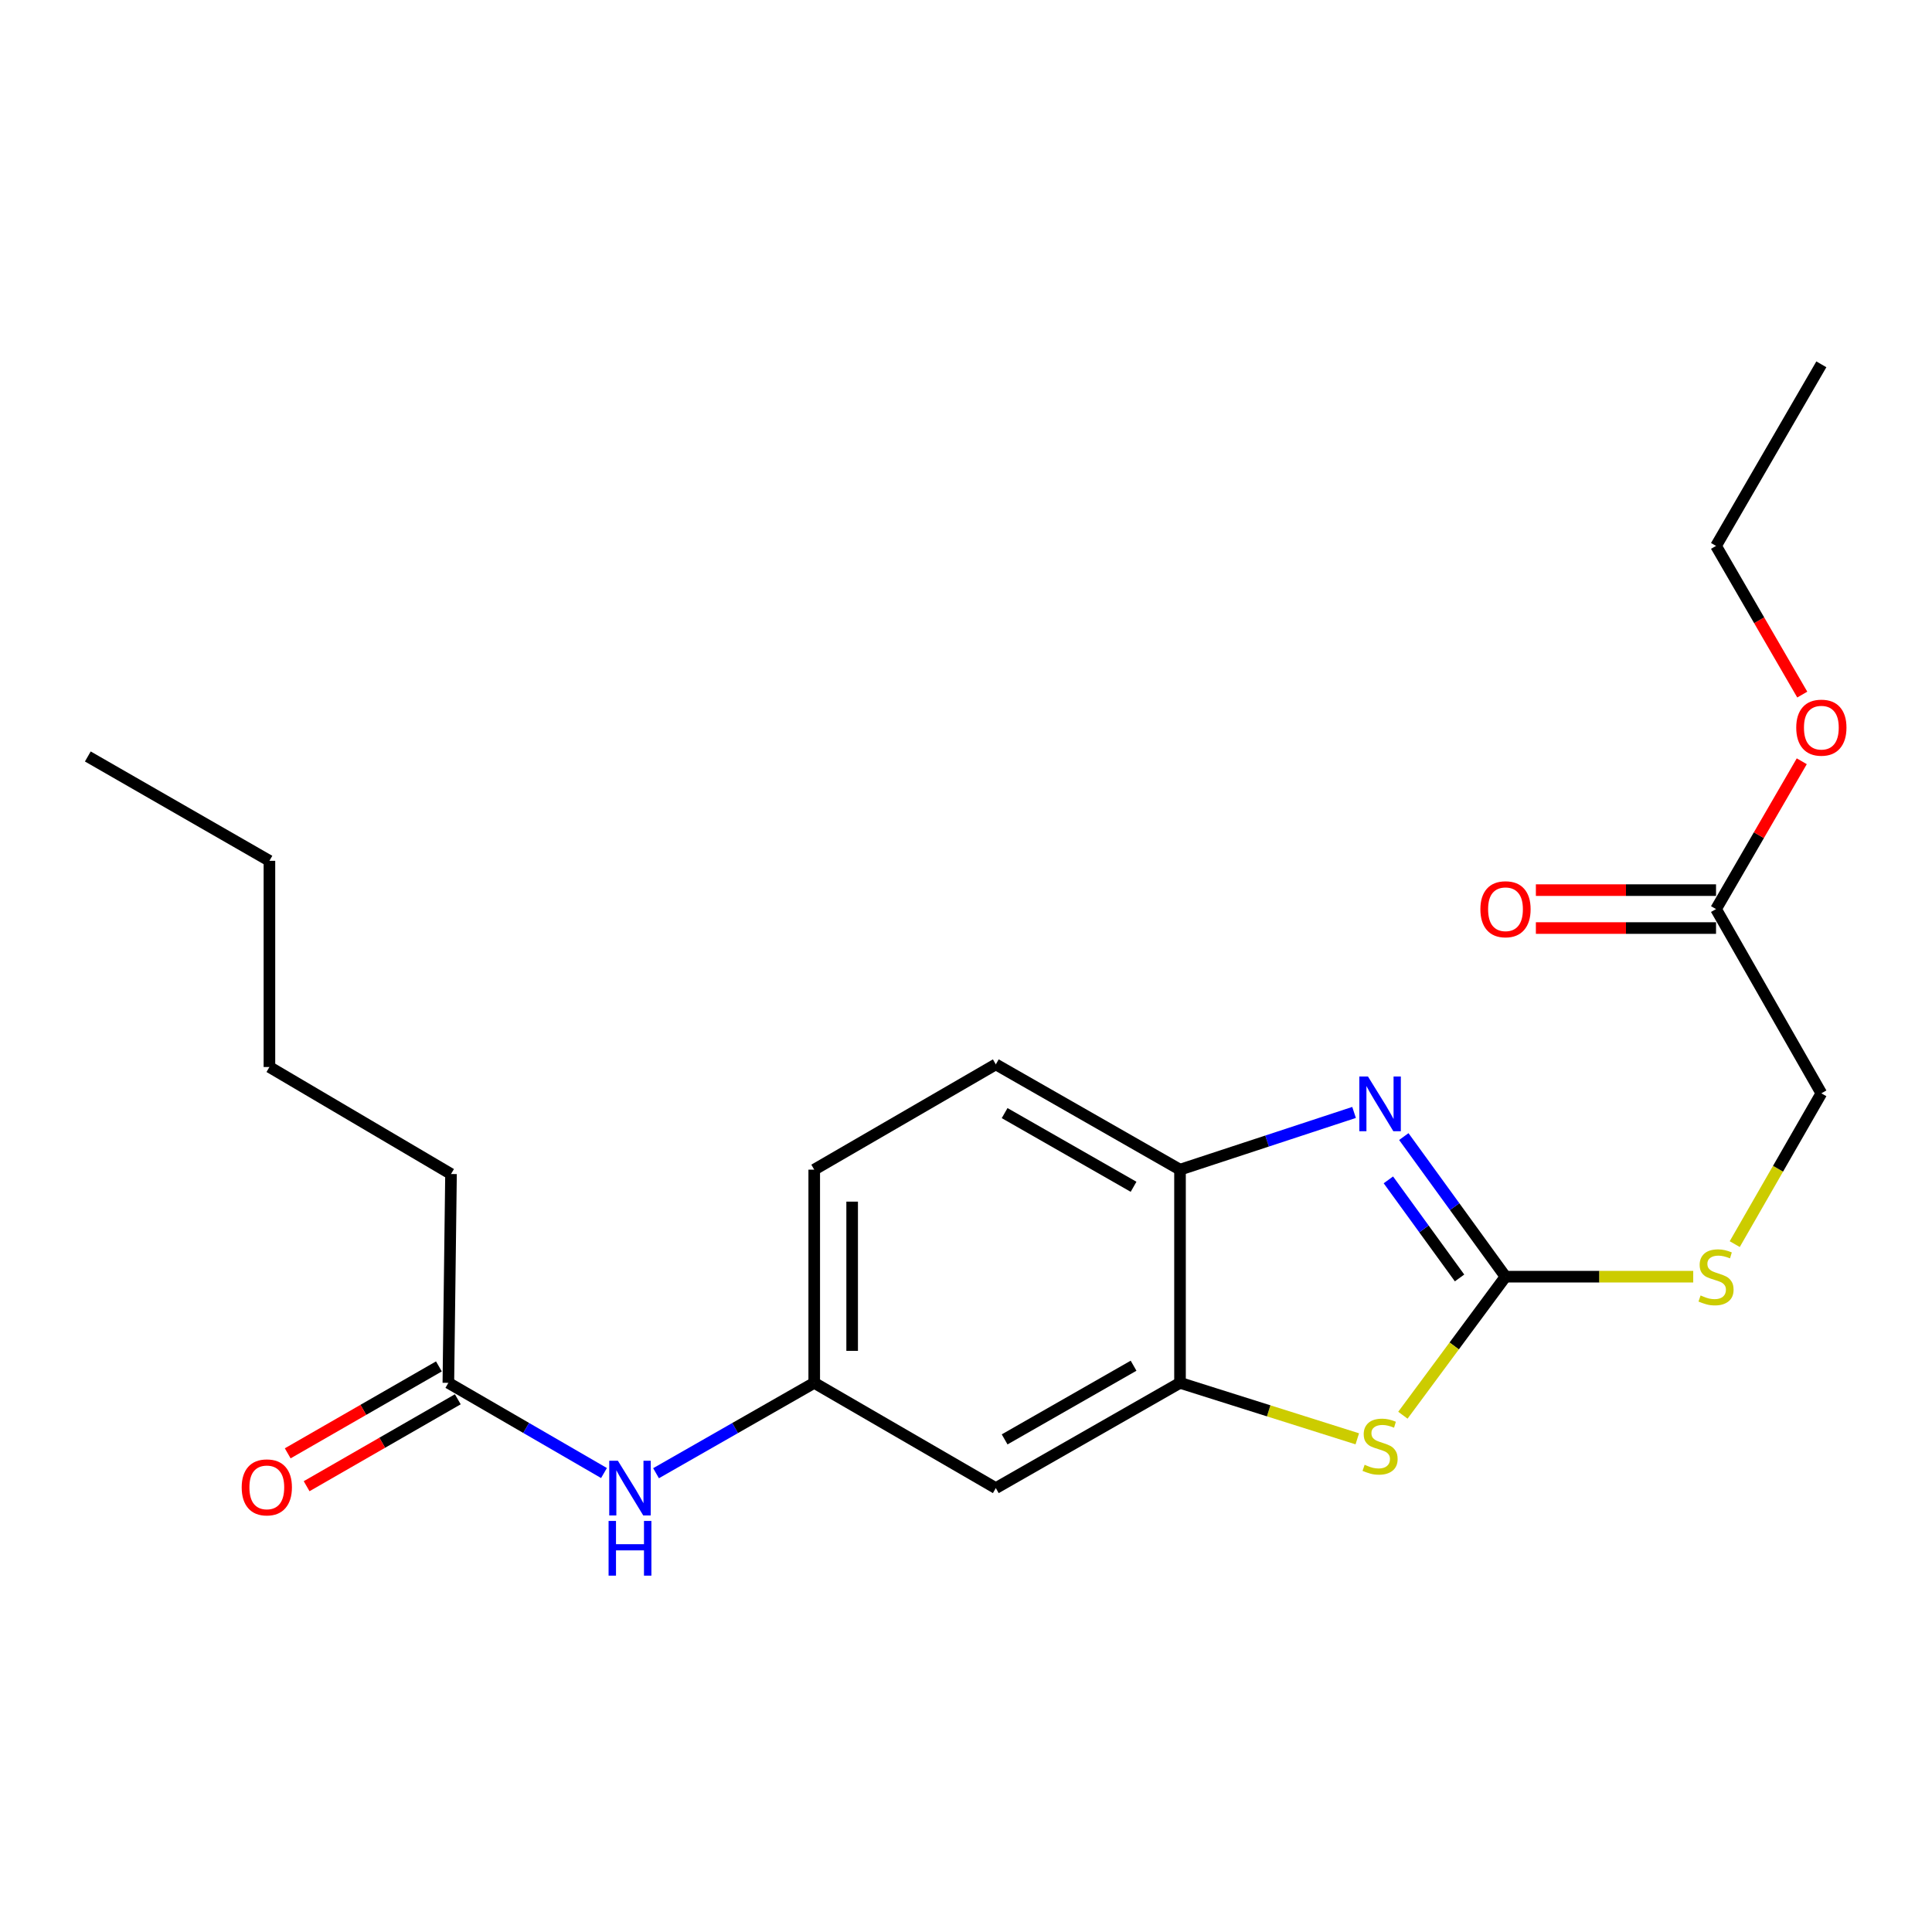 <?xml version='1.0' encoding='iso-8859-1'?>
<svg version='1.1' baseProfile='full'
              xmlns='http://www.w3.org/2000/svg'
                      xmlns:rdkit='http://www.rdkit.org/xml'
                      xmlns:xlink='http://www.w3.org/1999/xlink'
                  xml:space='preserve'
width='1000px' height='1000px' viewBox='0 0 1000 1000'>
<!-- END OF HEADER -->
<rect style='opacity:1.0;fill:#FFFFFF;stroke:none' width='1000' height='1000' x='0' y='0'> </rect>
<path class='bond-0' d='M 779.243,660.81 L 752.926,624.55' style='fill:none;fill-rule:evenodd;stroke:#000000;stroke-width:6px;stroke-linecap:butt;stroke-linejoin:miter;stroke-opacity:1' />
<path class='bond-0' d='M 752.926,624.55 L 726.609,588.291' style='fill:none;fill-rule:evenodd;stroke:#0000FF;stroke-width:6px;stroke-linecap:butt;stroke-linejoin:miter;stroke-opacity:1' />
<path class='bond-0' d='M 755.463,661.462 L 737.041,636.08' style='fill:none;fill-rule:evenodd;stroke:#000000;stroke-width:6px;stroke-linecap:butt;stroke-linejoin:miter;stroke-opacity:1' />
<path class='bond-0' d='M 737.041,636.08 L 718.619,610.698' style='fill:none;fill-rule:evenodd;stroke:#0000FF;stroke-width:6px;stroke-linecap:butt;stroke-linejoin:miter;stroke-opacity:1' />
<path class='bond-1' d='M 779.243,660.81 L 752.688,696.661' style='fill:none;fill-rule:evenodd;stroke:#000000;stroke-width:6px;stroke-linecap:butt;stroke-linejoin:miter;stroke-opacity:1' />
<path class='bond-1' d='M 752.688,696.661 L 726.133,732.512' style='fill:none;fill-rule:evenodd;stroke:#CCCC00;stroke-width:6px;stroke-linecap:butt;stroke-linejoin:miter;stroke-opacity:1' />
<path class='bond-5' d='M 779.243,660.81 L 827.827,660.81' style='fill:none;fill-rule:evenodd;stroke:#000000;stroke-width:6px;stroke-linecap:butt;stroke-linejoin:miter;stroke-opacity:1' />
<path class='bond-5' d='M 827.827,660.81 L 876.411,660.81' style='fill:none;fill-rule:evenodd;stroke:#CCCC00;stroke-width:6px;stroke-linecap:butt;stroke-linejoin:miter;stroke-opacity:1' />
<path class='bond-3' d='M 700.862,575.795 L 655.818,590.604' style='fill:none;fill-rule:evenodd;stroke:#0000FF;stroke-width:6px;stroke-linecap:butt;stroke-linejoin:miter;stroke-opacity:1' />
<path class='bond-3' d='M 655.818,590.604 L 610.774,605.413' style='fill:none;fill-rule:evenodd;stroke:#000000;stroke-width:6px;stroke-linecap:butt;stroke-linejoin:miter;stroke-opacity:1' />
<path class='bond-2' d='M 702.532,744.728 L 656.653,730.244' style='fill:none;fill-rule:evenodd;stroke:#CCCC00;stroke-width:6px;stroke-linecap:butt;stroke-linejoin:miter;stroke-opacity:1' />
<path class='bond-2' d='M 656.653,730.244 L 610.774,715.759' style='fill:none;fill-rule:evenodd;stroke:#000000;stroke-width:6px;stroke-linecap:butt;stroke-linejoin:miter;stroke-opacity:1' />
<path class='bond-4' d='M 610.774,715.759 L 515.433,770.24' style='fill:none;fill-rule:evenodd;stroke:#000000;stroke-width:6px;stroke-linecap:butt;stroke-linejoin:miter;stroke-opacity:1' />
<path class='bond-4' d='M 586.734,706.889 L 519.995,745.025' style='fill:none;fill-rule:evenodd;stroke:#000000;stroke-width:6px;stroke-linecap:butt;stroke-linejoin:miter;stroke-opacity:1' />
<path class='bond-22' d='M 610.774,715.759 L 610.774,605.413' style='fill:none;fill-rule:evenodd;stroke:#000000;stroke-width:6px;stroke-linecap:butt;stroke-linejoin:miter;stroke-opacity:1' />
<path class='bond-11' d='M 610.774,605.413 L 515.433,550.921' style='fill:none;fill-rule:evenodd;stroke:#000000;stroke-width:6px;stroke-linecap:butt;stroke-linejoin:miter;stroke-opacity:1' />
<path class='bond-11' d='M 586.733,614.281 L 519.994,576.137' style='fill:none;fill-rule:evenodd;stroke:#000000;stroke-width:6px;stroke-linecap:butt;stroke-linejoin:miter;stroke-opacity:1' />
<path class='bond-9' d='M 515.433,770.24 L 421.444,715.759' style='fill:none;fill-rule:evenodd;stroke:#000000;stroke-width:6px;stroke-linecap:butt;stroke-linejoin:miter;stroke-opacity:1' />
<path class='bond-13' d='M 897.898,643.953 L 920.314,604.929' style='fill:none;fill-rule:evenodd;stroke:#CCCC00;stroke-width:6px;stroke-linecap:butt;stroke-linejoin:miter;stroke-opacity:1' />
<path class='bond-13' d='M 920.314,604.929 L 942.729,565.905' style='fill:none;fill-rule:evenodd;stroke:#000000;stroke-width:6px;stroke-linecap:butt;stroke-linejoin:miter;stroke-opacity:1' />
<path class='bond-6' d='M 232.07,715.759 L 272.347,739.101' style='fill:none;fill-rule:evenodd;stroke:#000000;stroke-width:6px;stroke-linecap:butt;stroke-linejoin:miter;stroke-opacity:1' />
<path class='bond-6' d='M 272.347,739.101 L 312.624,762.442' style='fill:none;fill-rule:evenodd;stroke:#0000FF;stroke-width:6px;stroke-linecap:butt;stroke-linejoin:miter;stroke-opacity:1' />
<path class='bond-10' d='M 227.178,707.251 L 188.049,729.746' style='fill:none;fill-rule:evenodd;stroke:#000000;stroke-width:6px;stroke-linecap:butt;stroke-linejoin:miter;stroke-opacity:1' />
<path class='bond-10' d='M 188.049,729.746 L 148.92,752.242' style='fill:none;fill-rule:evenodd;stroke:#FF0000;stroke-width:6px;stroke-linecap:butt;stroke-linejoin:miter;stroke-opacity:1' />
<path class='bond-10' d='M 236.961,724.268 L 197.832,746.763' style='fill:none;fill-rule:evenodd;stroke:#000000;stroke-width:6px;stroke-linecap:butt;stroke-linejoin:miter;stroke-opacity:1' />
<path class='bond-10' d='M 197.832,746.763 L 158.704,769.259' style='fill:none;fill-rule:evenodd;stroke:#FF0000;stroke-width:6px;stroke-linecap:butt;stroke-linejoin:miter;stroke-opacity:1' />
<path class='bond-16' d='M 232.07,715.759 L 233.444,607.67' style='fill:none;fill-rule:evenodd;stroke:#000000;stroke-width:6px;stroke-linecap:butt;stroke-linejoin:miter;stroke-opacity:1' />
<path class='bond-7' d='M 339.566,762.536 L 380.505,739.147' style='fill:none;fill-rule:evenodd;stroke:#0000FF;stroke-width:6px;stroke-linecap:butt;stroke-linejoin:miter;stroke-opacity:1' />
<path class='bond-7' d='M 380.505,739.147 L 421.444,715.759' style='fill:none;fill-rule:evenodd;stroke:#000000;stroke-width:6px;stroke-linecap:butt;stroke-linejoin:miter;stroke-opacity:1' />
<path class='bond-8' d='M 888.216,470.541 L 942.729,565.905' style='fill:none;fill-rule:evenodd;stroke:#000000;stroke-width:6px;stroke-linecap:butt;stroke-linejoin:miter;stroke-opacity:1' />
<path class='bond-12' d='M 888.216,460.727 L 841.592,460.727' style='fill:none;fill-rule:evenodd;stroke:#000000;stroke-width:6px;stroke-linecap:butt;stroke-linejoin:miter;stroke-opacity:1' />
<path class='bond-12' d='M 841.592,460.727 L 794.968,460.727' style='fill:none;fill-rule:evenodd;stroke:#FF0000;stroke-width:6px;stroke-linecap:butt;stroke-linejoin:miter;stroke-opacity:1' />
<path class='bond-12' d='M 888.216,480.356 L 841.592,480.356' style='fill:none;fill-rule:evenodd;stroke:#000000;stroke-width:6px;stroke-linecap:butt;stroke-linejoin:miter;stroke-opacity:1' />
<path class='bond-12' d='M 841.592,480.356 L 794.968,480.356' style='fill:none;fill-rule:evenodd;stroke:#FF0000;stroke-width:6px;stroke-linecap:butt;stroke-linejoin:miter;stroke-opacity:1' />
<path class='bond-15' d='M 888.216,470.541 L 910.404,432.285' style='fill:none;fill-rule:evenodd;stroke:#000000;stroke-width:6px;stroke-linecap:butt;stroke-linejoin:miter;stroke-opacity:1' />
<path class='bond-15' d='M 910.404,432.285 L 932.593,394.029' style='fill:none;fill-rule:evenodd;stroke:#FF0000;stroke-width:6px;stroke-linecap:butt;stroke-linejoin:miter;stroke-opacity:1' />
<path class='bond-23' d='M 421.444,715.759 L 421.444,605.413' style='fill:none;fill-rule:evenodd;stroke:#000000;stroke-width:6px;stroke-linecap:butt;stroke-linejoin:miter;stroke-opacity:1' />
<path class='bond-23' d='M 441.072,699.207 L 441.072,621.965' style='fill:none;fill-rule:evenodd;stroke:#000000;stroke-width:6px;stroke-linecap:butt;stroke-linejoin:miter;stroke-opacity:1' />
<path class='bond-14' d='M 515.433,550.921 L 421.444,605.413' style='fill:none;fill-rule:evenodd;stroke:#000000;stroke-width:6px;stroke-linecap:butt;stroke-linejoin:miter;stroke-opacity:1' />
<path class='bond-17' d='M 932.848,359.516 L 910.532,321.04' style='fill:none;fill-rule:evenodd;stroke:#FF0000;stroke-width:6px;stroke-linecap:butt;stroke-linejoin:miter;stroke-opacity:1' />
<path class='bond-17' d='M 910.532,321.04 L 888.216,282.563' style='fill:none;fill-rule:evenodd;stroke:#000000;stroke-width:6px;stroke-linecap:butt;stroke-linejoin:miter;stroke-opacity:1' />
<path class='bond-18' d='M 233.444,607.67 L 139.455,552.284' style='fill:none;fill-rule:evenodd;stroke:#000000;stroke-width:6px;stroke-linecap:butt;stroke-linejoin:miter;stroke-opacity:1' />
<path class='bond-20' d='M 888.216,282.563 L 942.729,188.574' style='fill:none;fill-rule:evenodd;stroke:#000000;stroke-width:6px;stroke-linecap:butt;stroke-linejoin:miter;stroke-opacity:1' />
<path class='bond-19' d='M 139.455,552.284 L 139.455,445.558' style='fill:none;fill-rule:evenodd;stroke:#000000;stroke-width:6px;stroke-linecap:butt;stroke-linejoin:miter;stroke-opacity:1' />
<path class='bond-21' d='M 139.455,445.558 L 45.455,391.547' style='fill:none;fill-rule:evenodd;stroke:#000000;stroke-width:6px;stroke-linecap:butt;stroke-linejoin:miter;stroke-opacity:1' />
<path  class='atom-1' d='M 708.067 557.208
L 717.347 572.208
Q 718.267 573.688, 719.747 576.368
Q 721.227 579.048, 721.307 579.208
L 721.307 557.208
L 725.067 557.208
L 725.067 585.528
L 721.187 585.528
L 711.227 569.128
Q 710.067 567.208, 708.827 565.008
Q 707.627 562.808, 707.267 562.128
L 707.267 585.528
L 703.587 585.528
L 703.587 557.208
L 708.067 557.208
' fill='#0000FF'/>
<path  class='atom-2' d='M 706.327 758.172
Q 706.647 758.292, 707.967 758.852
Q 709.287 759.412, 710.727 759.772
Q 712.207 760.092, 713.647 760.092
Q 716.327 760.092, 717.887 758.812
Q 719.447 757.492, 719.447 755.212
Q 719.447 753.652, 718.647 752.692
Q 717.887 751.732, 716.687 751.212
Q 715.487 750.692, 713.487 750.092
Q 710.967 749.332, 709.447 748.612
Q 707.967 747.892, 706.887 746.372
Q 705.847 744.852, 705.847 742.292
Q 705.847 738.732, 708.247 736.532
Q 710.687 734.332, 715.487 734.332
Q 718.767 734.332, 722.487 735.892
L 721.567 738.972
Q 718.167 737.572, 715.607 737.572
Q 712.847 737.572, 711.327 738.732
Q 709.807 739.852, 709.847 741.812
Q 709.847 743.332, 710.607 744.252
Q 711.407 745.172, 712.527 745.692
Q 713.687 746.212, 715.607 746.812
Q 718.167 747.612, 719.687 748.412
Q 721.207 749.212, 722.287 750.852
Q 723.407 752.452, 723.407 755.212
Q 723.407 759.132, 720.767 761.252
Q 718.167 763.332, 713.807 763.332
Q 711.287 763.332, 709.367 762.772
Q 707.487 762.252, 705.247 761.332
L 706.327 758.172
' fill='#CCCC00'/>
<path  class='atom-6' d='M 880.216 670.53
Q 880.536 670.65, 881.856 671.21
Q 883.176 671.77, 884.616 672.13
Q 886.096 672.45, 887.536 672.45
Q 890.216 672.45, 891.776 671.17
Q 893.336 669.85, 893.336 667.57
Q 893.336 666.01, 892.536 665.05
Q 891.776 664.09, 890.576 663.57
Q 889.376 663.05, 887.376 662.45
Q 884.856 661.69, 883.336 660.97
Q 881.856 660.25, 880.776 658.73
Q 879.736 657.21, 879.736 654.65
Q 879.736 651.09, 882.136 648.89
Q 884.576 646.69, 889.376 646.69
Q 892.656 646.69, 896.376 648.25
L 895.456 651.33
Q 892.056 649.93, 889.496 649.93
Q 886.736 649.93, 885.216 651.09
Q 883.696 652.21, 883.736 654.17
Q 883.736 655.69, 884.496 656.61
Q 885.296 657.53, 886.416 658.05
Q 887.576 658.57, 889.496 659.17
Q 892.056 659.97, 893.576 660.77
Q 895.096 661.57, 896.176 663.21
Q 897.296 664.81, 897.296 667.57
Q 897.296 671.49, 894.656 673.61
Q 892.056 675.69, 887.696 675.69
Q 885.176 675.69, 883.256 675.13
Q 881.376 674.61, 879.136 673.69
L 880.216 670.53
' fill='#CCCC00'/>
<path  class='atom-8' d='M 319.821 756.08
L 329.101 771.08
Q 330.021 772.56, 331.501 775.24
Q 332.981 777.92, 333.061 778.08
L 333.061 756.08
L 336.821 756.08
L 336.821 784.4
L 332.941 784.4
L 322.981 768
Q 321.821 766.08, 320.581 763.88
Q 319.381 761.68, 319.021 761
L 319.021 784.4
L 315.341 784.4
L 315.341 756.08
L 319.821 756.08
' fill='#0000FF'/>
<path  class='atom-8' d='M 315.001 787.232
L 318.841 787.232
L 318.841 799.272
L 333.321 799.272
L 333.321 787.232
L 337.161 787.232
L 337.161 815.552
L 333.321 815.552
L 333.321 802.472
L 318.841 802.472
L 318.841 815.552
L 315.001 815.552
L 315.001 787.232
' fill='#0000FF'/>
<path  class='atom-11' d='M 125.102 769.862
Q 125.102 763.062, 128.462 759.262
Q 131.822 755.462, 138.102 755.462
Q 144.382 755.462, 147.742 759.262
Q 151.102 763.062, 151.102 769.862
Q 151.102 776.742, 147.702 780.662
Q 144.302 784.542, 138.102 784.542
Q 131.862 784.542, 128.462 780.662
Q 125.102 776.782, 125.102 769.862
M 138.102 781.342
Q 142.422 781.342, 144.742 778.462
Q 147.102 775.542, 147.102 769.862
Q 147.102 764.302, 144.742 761.502
Q 142.422 758.662, 138.102 758.662
Q 133.782 758.662, 131.422 761.462
Q 129.102 764.262, 129.102 769.862
Q 129.102 775.582, 131.422 778.462
Q 133.782 781.342, 138.102 781.342
' fill='#FF0000'/>
<path  class='atom-13' d='M 766.243 470.621
Q 766.243 463.821, 769.603 460.021
Q 772.963 456.221, 779.243 456.221
Q 785.523 456.221, 788.883 460.021
Q 792.243 463.821, 792.243 470.621
Q 792.243 477.501, 788.843 481.421
Q 785.443 485.301, 779.243 485.301
Q 773.003 485.301, 769.603 481.421
Q 766.243 477.541, 766.243 470.621
M 779.243 482.101
Q 783.563 482.101, 785.883 479.221
Q 788.243 476.301, 788.243 470.621
Q 788.243 465.061, 785.883 462.261
Q 783.563 459.421, 779.243 459.421
Q 774.923 459.421, 772.563 462.221
Q 770.243 465.021, 770.243 470.621
Q 770.243 476.341, 772.563 479.221
Q 774.923 482.101, 779.243 482.101
' fill='#FF0000'/>
<path  class='atom-16' d='M 929.729 376.632
Q 929.729 369.832, 933.089 366.032
Q 936.449 362.232, 942.729 362.232
Q 949.009 362.232, 952.369 366.032
Q 955.729 369.832, 955.729 376.632
Q 955.729 383.512, 952.329 387.432
Q 948.929 391.312, 942.729 391.312
Q 936.489 391.312, 933.089 387.432
Q 929.729 383.552, 929.729 376.632
M 942.729 388.112
Q 947.049 388.112, 949.369 385.232
Q 951.729 382.312, 951.729 376.632
Q 951.729 371.072, 949.369 368.272
Q 947.049 365.432, 942.729 365.432
Q 938.409 365.432, 936.049 368.232
Q 933.729 371.032, 933.729 376.632
Q 933.729 382.352, 936.049 385.232
Q 938.409 388.112, 942.729 388.112
' fill='#FF0000'/>
</svg>

